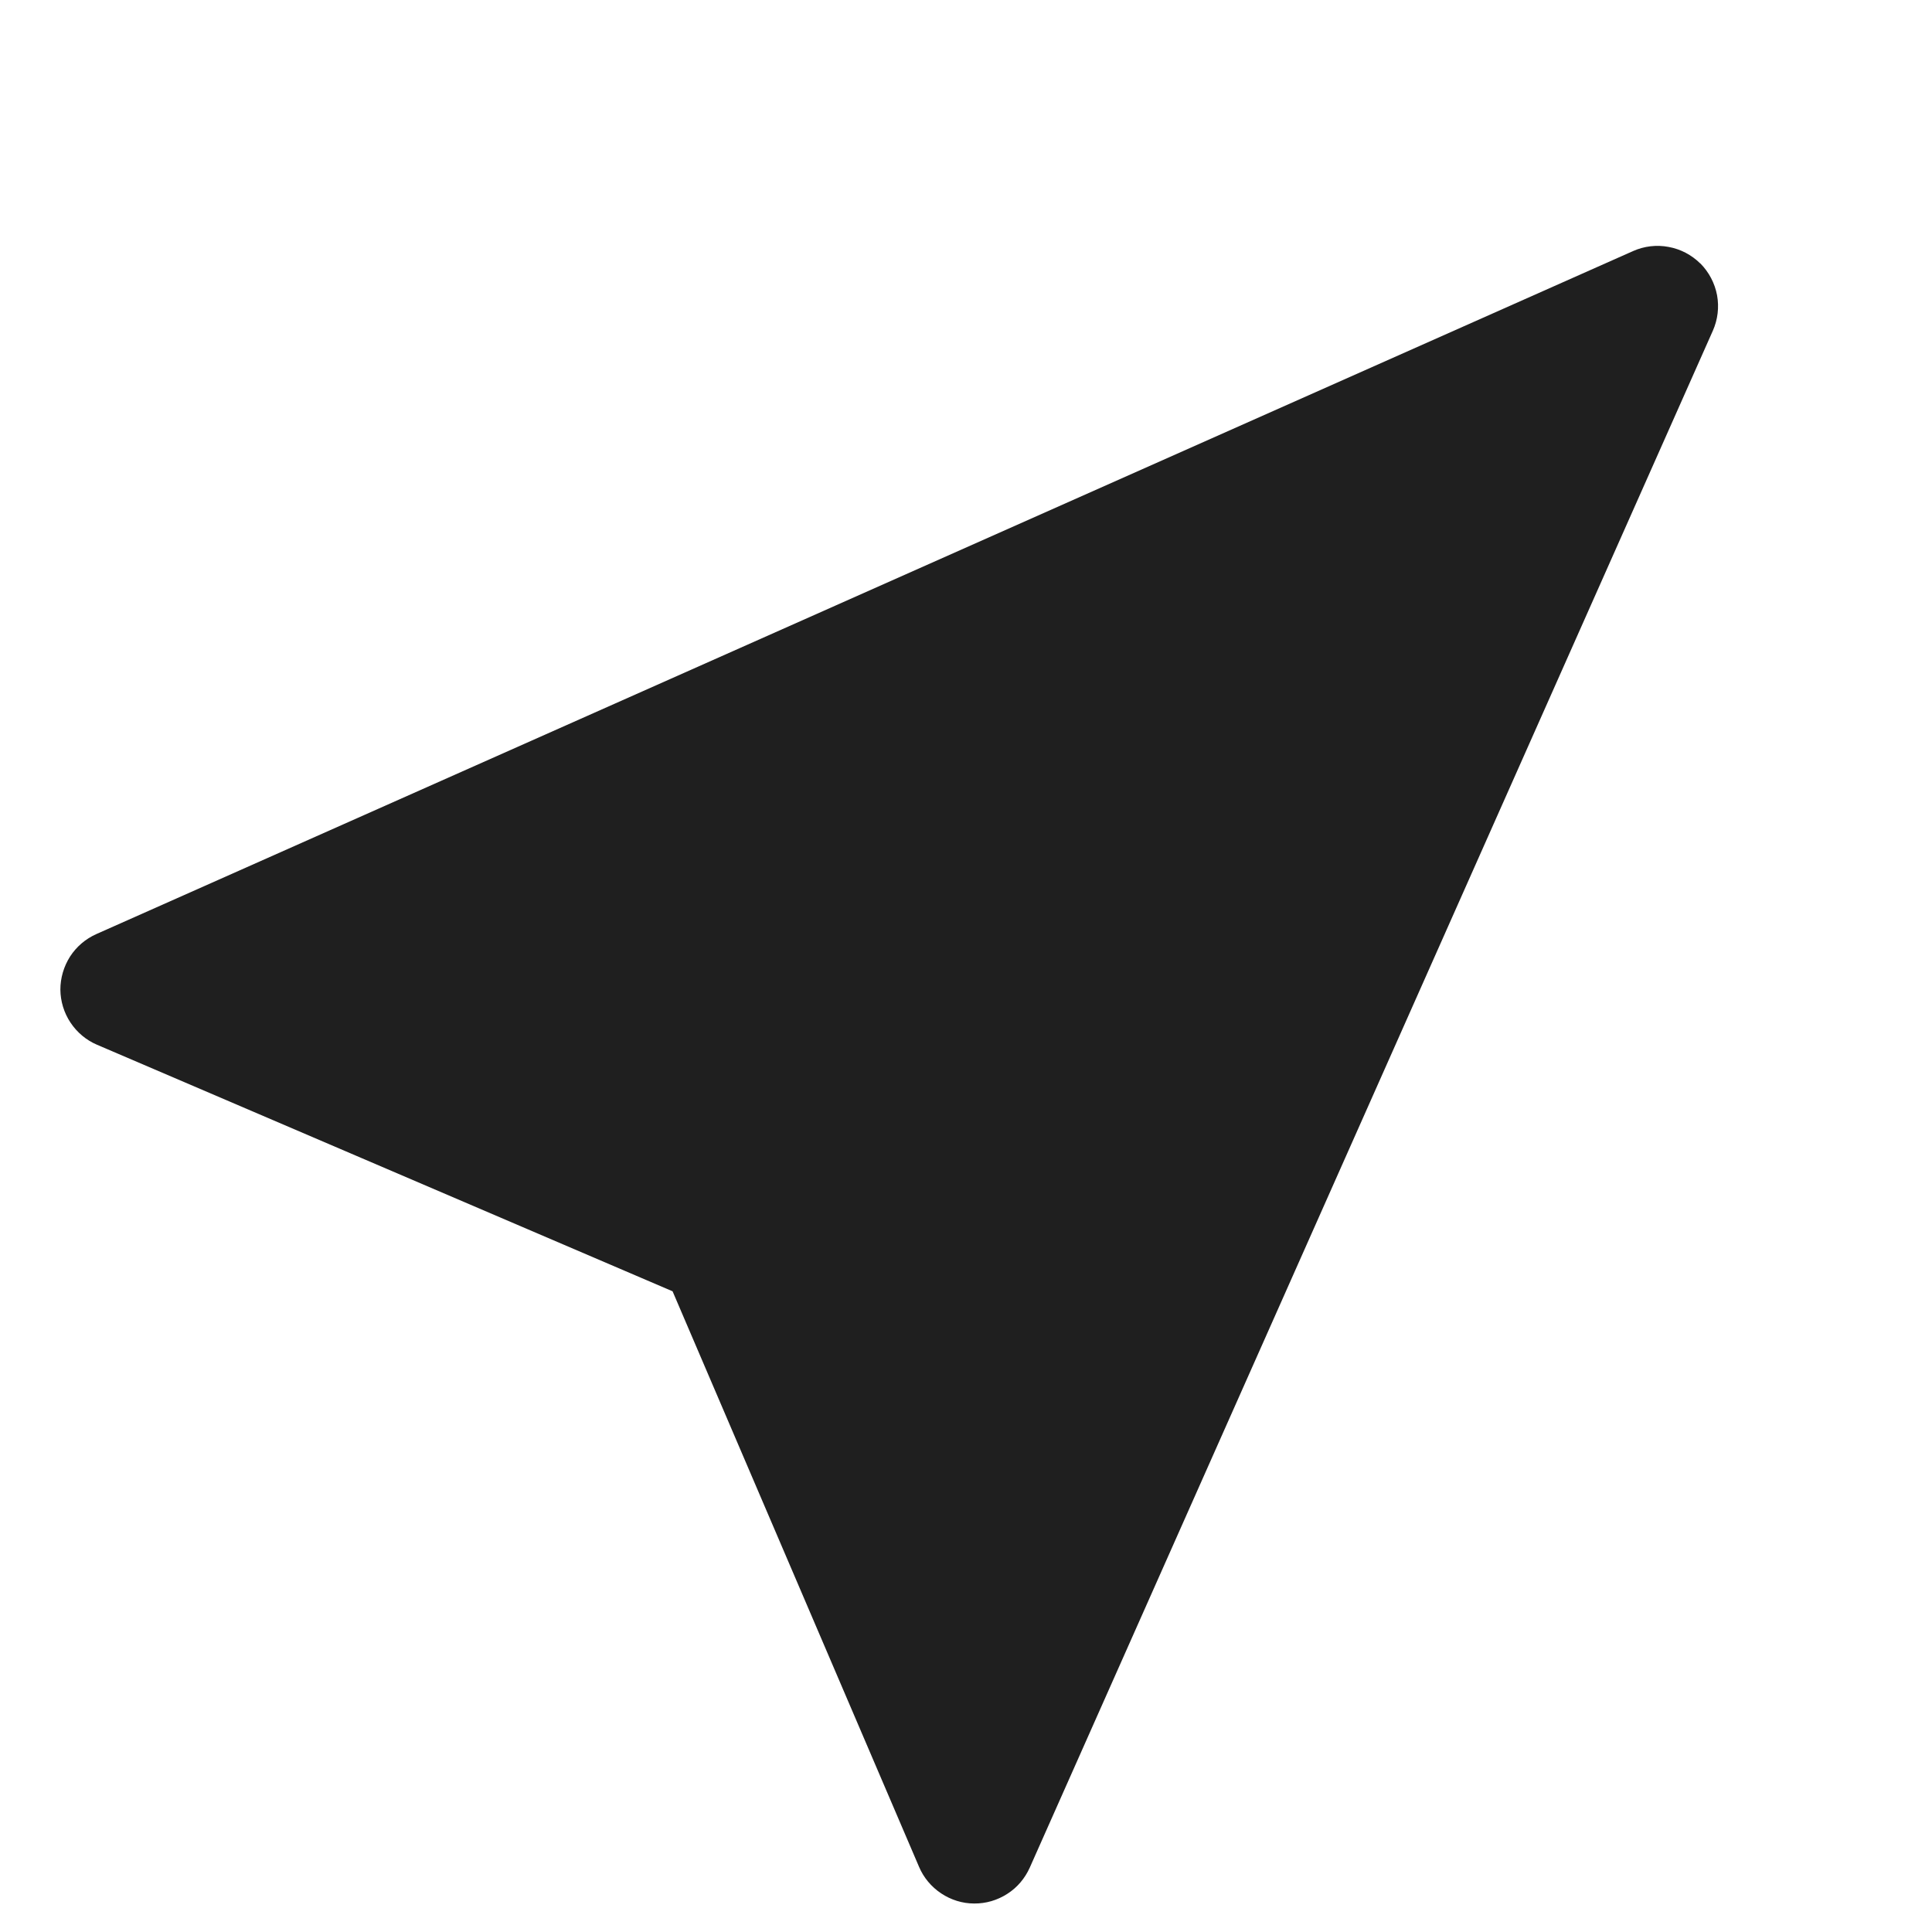 <?xml version="1.0" encoding="UTF-8"?>
<svg xmlns="http://www.w3.org/2000/svg" width="16" height="16" viewBox="0 0 16 16" fill="none">
  <path d="M14.082 2.182C14.153 2.254 14.201 2.345 14.22 2.445C14.238 2.544 14.226 2.647 14.185 2.739L8.528 15.467C8.488 15.556 8.424 15.632 8.342 15.684C8.26 15.737 8.165 15.765 8.067 15.764C7.97 15.764 7.875 15.734 7.794 15.68C7.713 15.626 7.649 15.55 7.611 15.46L5.57 10.694L0.803 8.652C0.714 8.614 0.638 8.55 0.584 8.469C0.53 8.388 0.501 8.293 0.5 8.196C0.5 8.099 0.528 8.004 0.58 7.922C0.633 7.84 0.708 7.776 0.797 7.736L13.525 2.079C13.617 2.038 13.72 2.026 13.819 2.045C13.918 2.063 14.009 2.111 14.081 2.182H14.082Z" fill="#1f1f1f"></path>
</svg>
